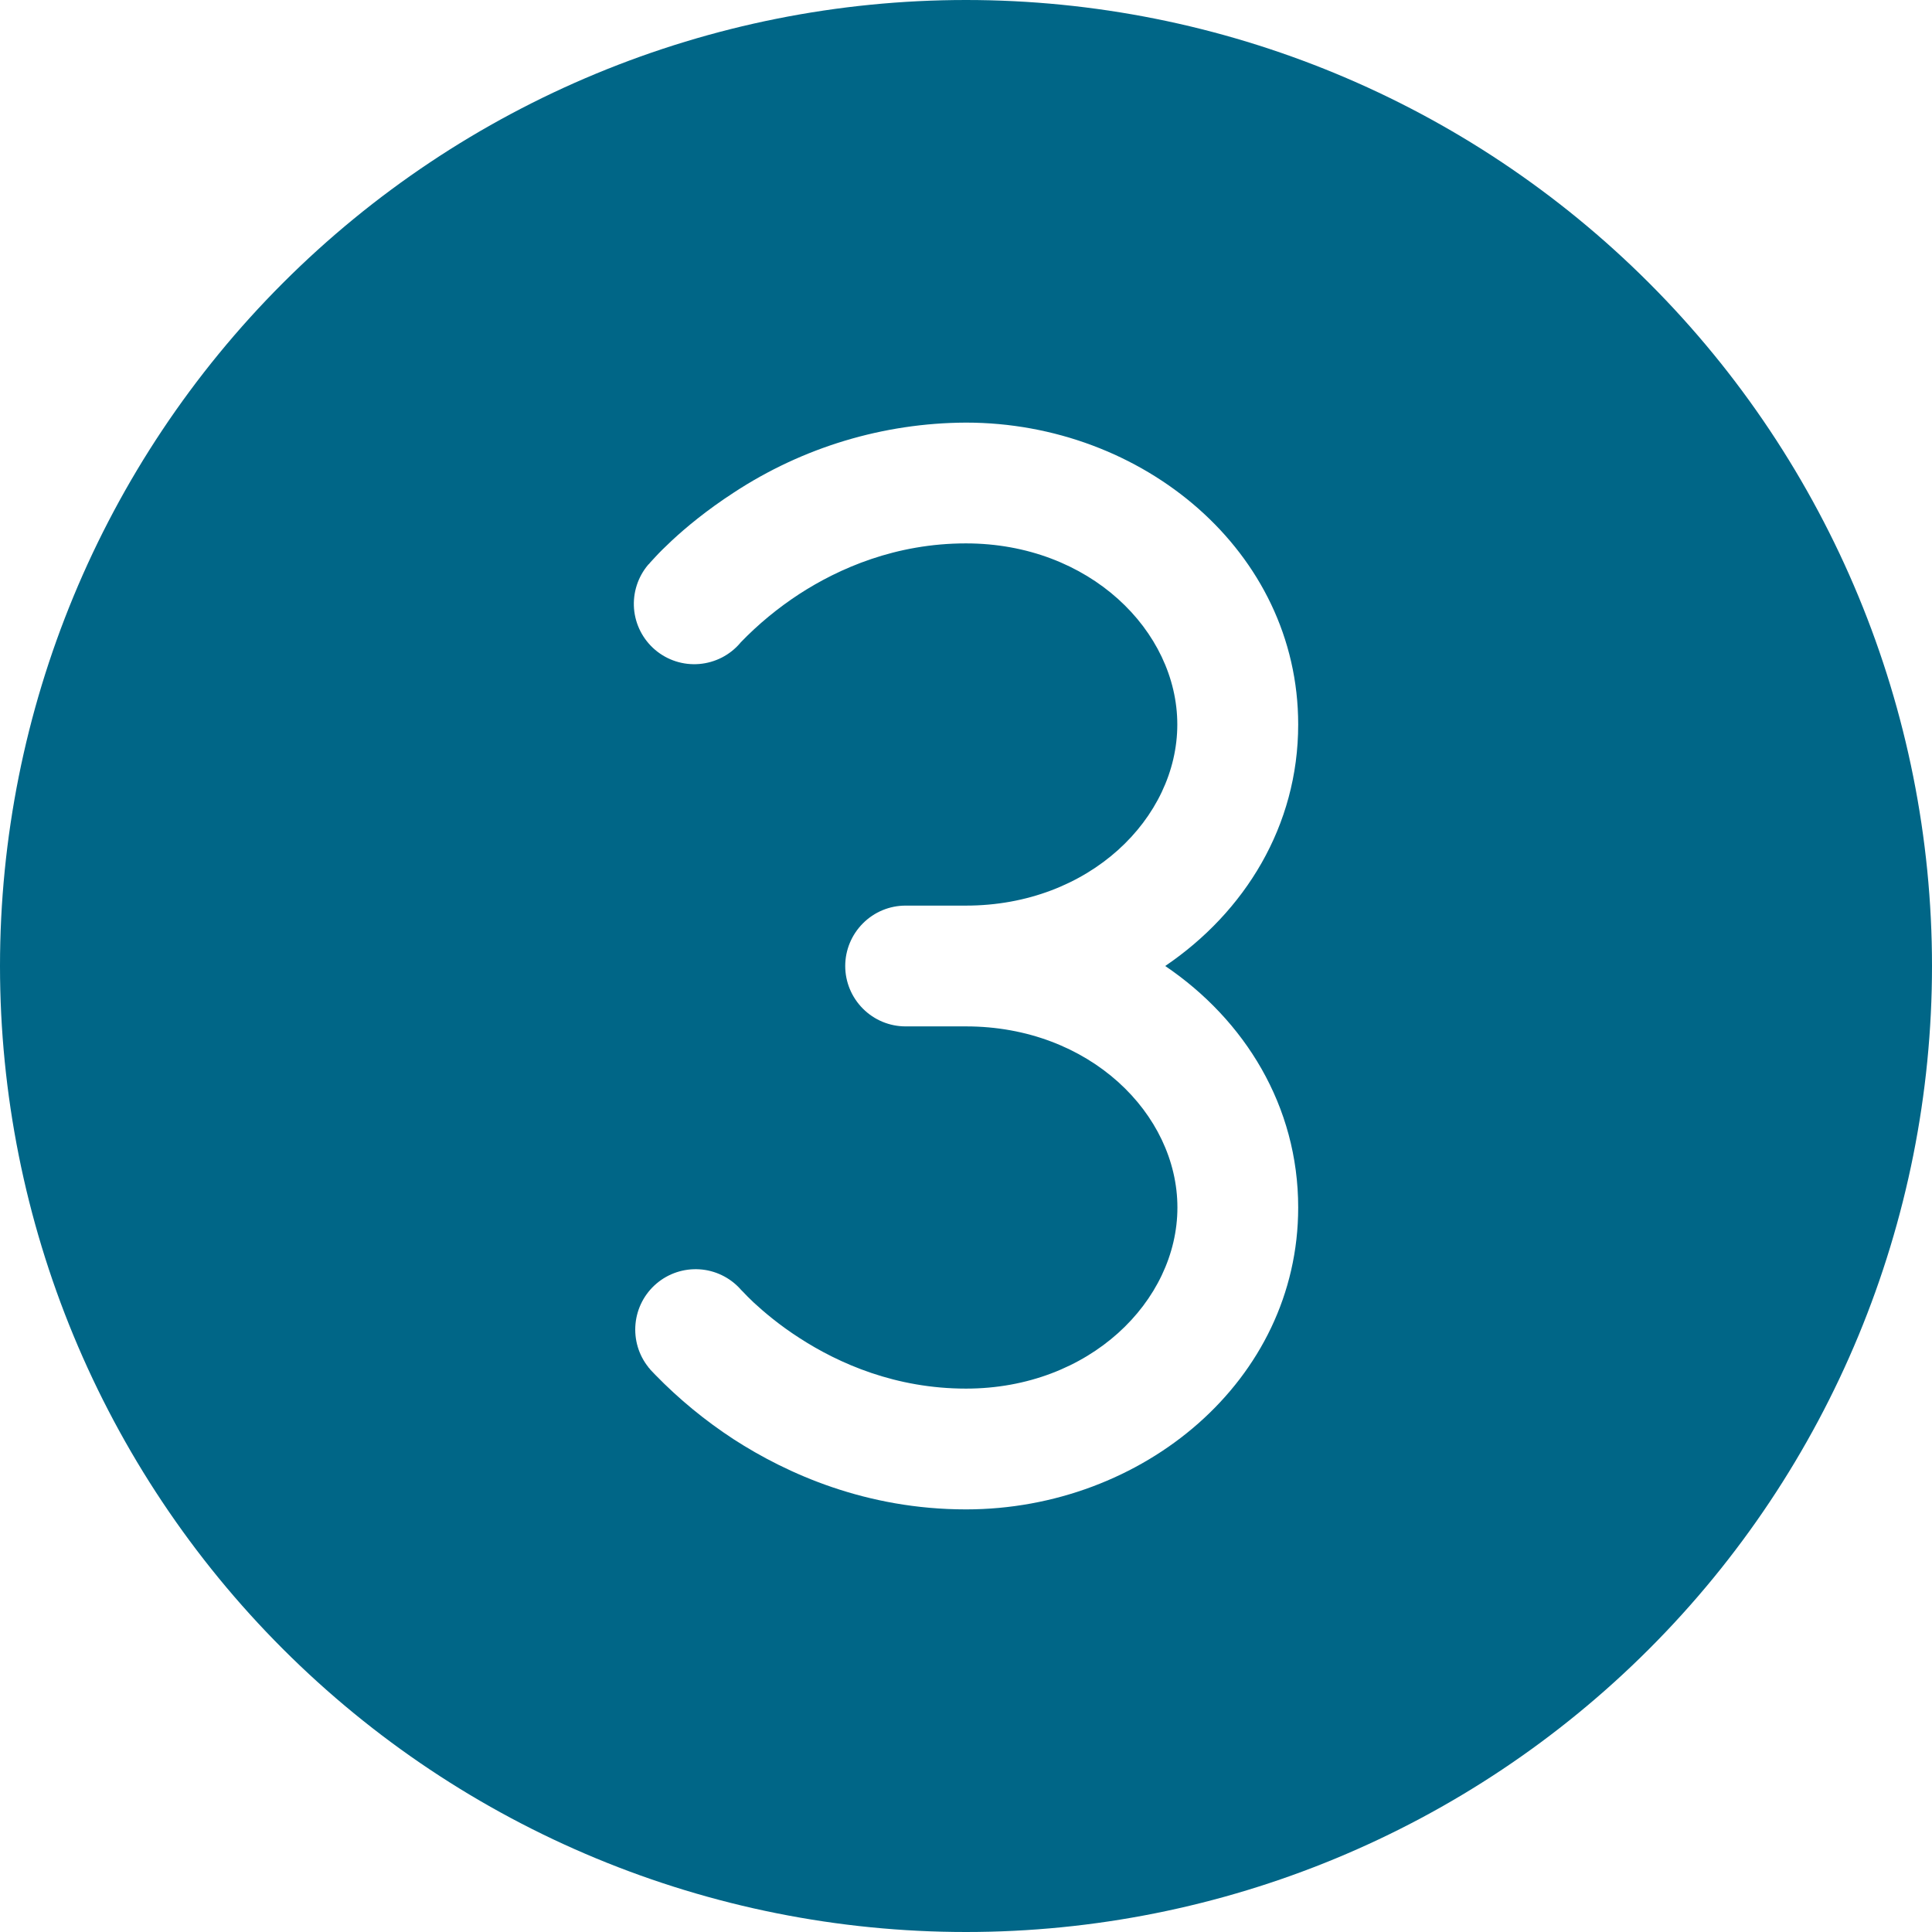 <?xml version="1.0" encoding="UTF-8"?> <svg xmlns="http://www.w3.org/2000/svg" width="35" height="35" viewBox="0 0 35 35" fill="none"><path d="M17.5 0C12.859 0 8.408 1.844 5.126 5.126C1.844 8.408 0 12.859 0 17.5C0 22.141 1.844 26.593 5.126 29.874C8.408 33.156 12.859 35 17.5 35C22.141 35 26.593 33.156 29.874 29.874C33.156 26.593 35 22.141 35 17.5C35 12.859 33.156 8.408 29.874 5.126C26.593 1.844 22.141 0 17.5 0ZM15.312 17.5C15.312 17.21 15.428 16.932 15.633 16.727C15.838 16.521 16.116 16.406 16.406 16.406H17.498C19.738 16.406 21.328 14.818 21.328 13.125C21.328 11.432 19.738 9.844 17.498 9.844C16.229 9.844 15.201 10.294 14.479 10.762C14.093 11.014 13.736 11.308 13.416 11.64L13.412 11.646C13.319 11.756 13.205 11.846 13.077 11.912C12.949 11.977 12.81 12.017 12.667 12.029C12.377 12.053 12.091 11.961 11.869 11.773C11.648 11.585 11.51 11.318 11.486 11.028C11.463 10.739 11.555 10.452 11.742 10.231L11.749 10.224L11.758 10.216L11.784 10.185L11.869 10.093C11.941 10.014 12.041 9.914 12.171 9.793C12.429 9.553 12.806 9.24 13.291 8.925C14.542 8.103 16.004 7.662 17.5 7.656C20.698 7.656 23.518 9.986 23.518 13.125C23.518 14.963 22.551 16.522 21.109 17.5C22.553 18.478 23.518 20.038 23.518 21.875C23.518 25.014 20.698 27.344 17.5 27.344C15.695 27.344 14.262 26.701 13.293 26.075C12.778 25.739 12.301 25.348 11.872 24.907L11.784 24.815L11.76 24.784L11.751 24.776L11.747 24.771V24.769C11.569 24.547 11.486 24.265 11.513 23.982C11.54 23.699 11.676 23.438 11.892 23.254C12.109 23.069 12.388 22.977 12.672 22.995C12.955 23.013 13.221 23.141 13.412 23.352L13.418 23.36L13.462 23.404C13.504 23.451 13.57 23.516 13.659 23.601C13.845 23.772 14.12 24.006 14.481 24.238C15.203 24.706 16.231 25.156 17.5 25.156C19.74 25.156 21.33 23.568 21.33 21.875C21.33 20.182 19.74 18.594 17.5 18.594H16.406C16.116 18.594 15.838 18.479 15.633 18.273C15.428 18.068 15.312 17.79 15.312 17.5Z" fill="#006687"></path></svg> 